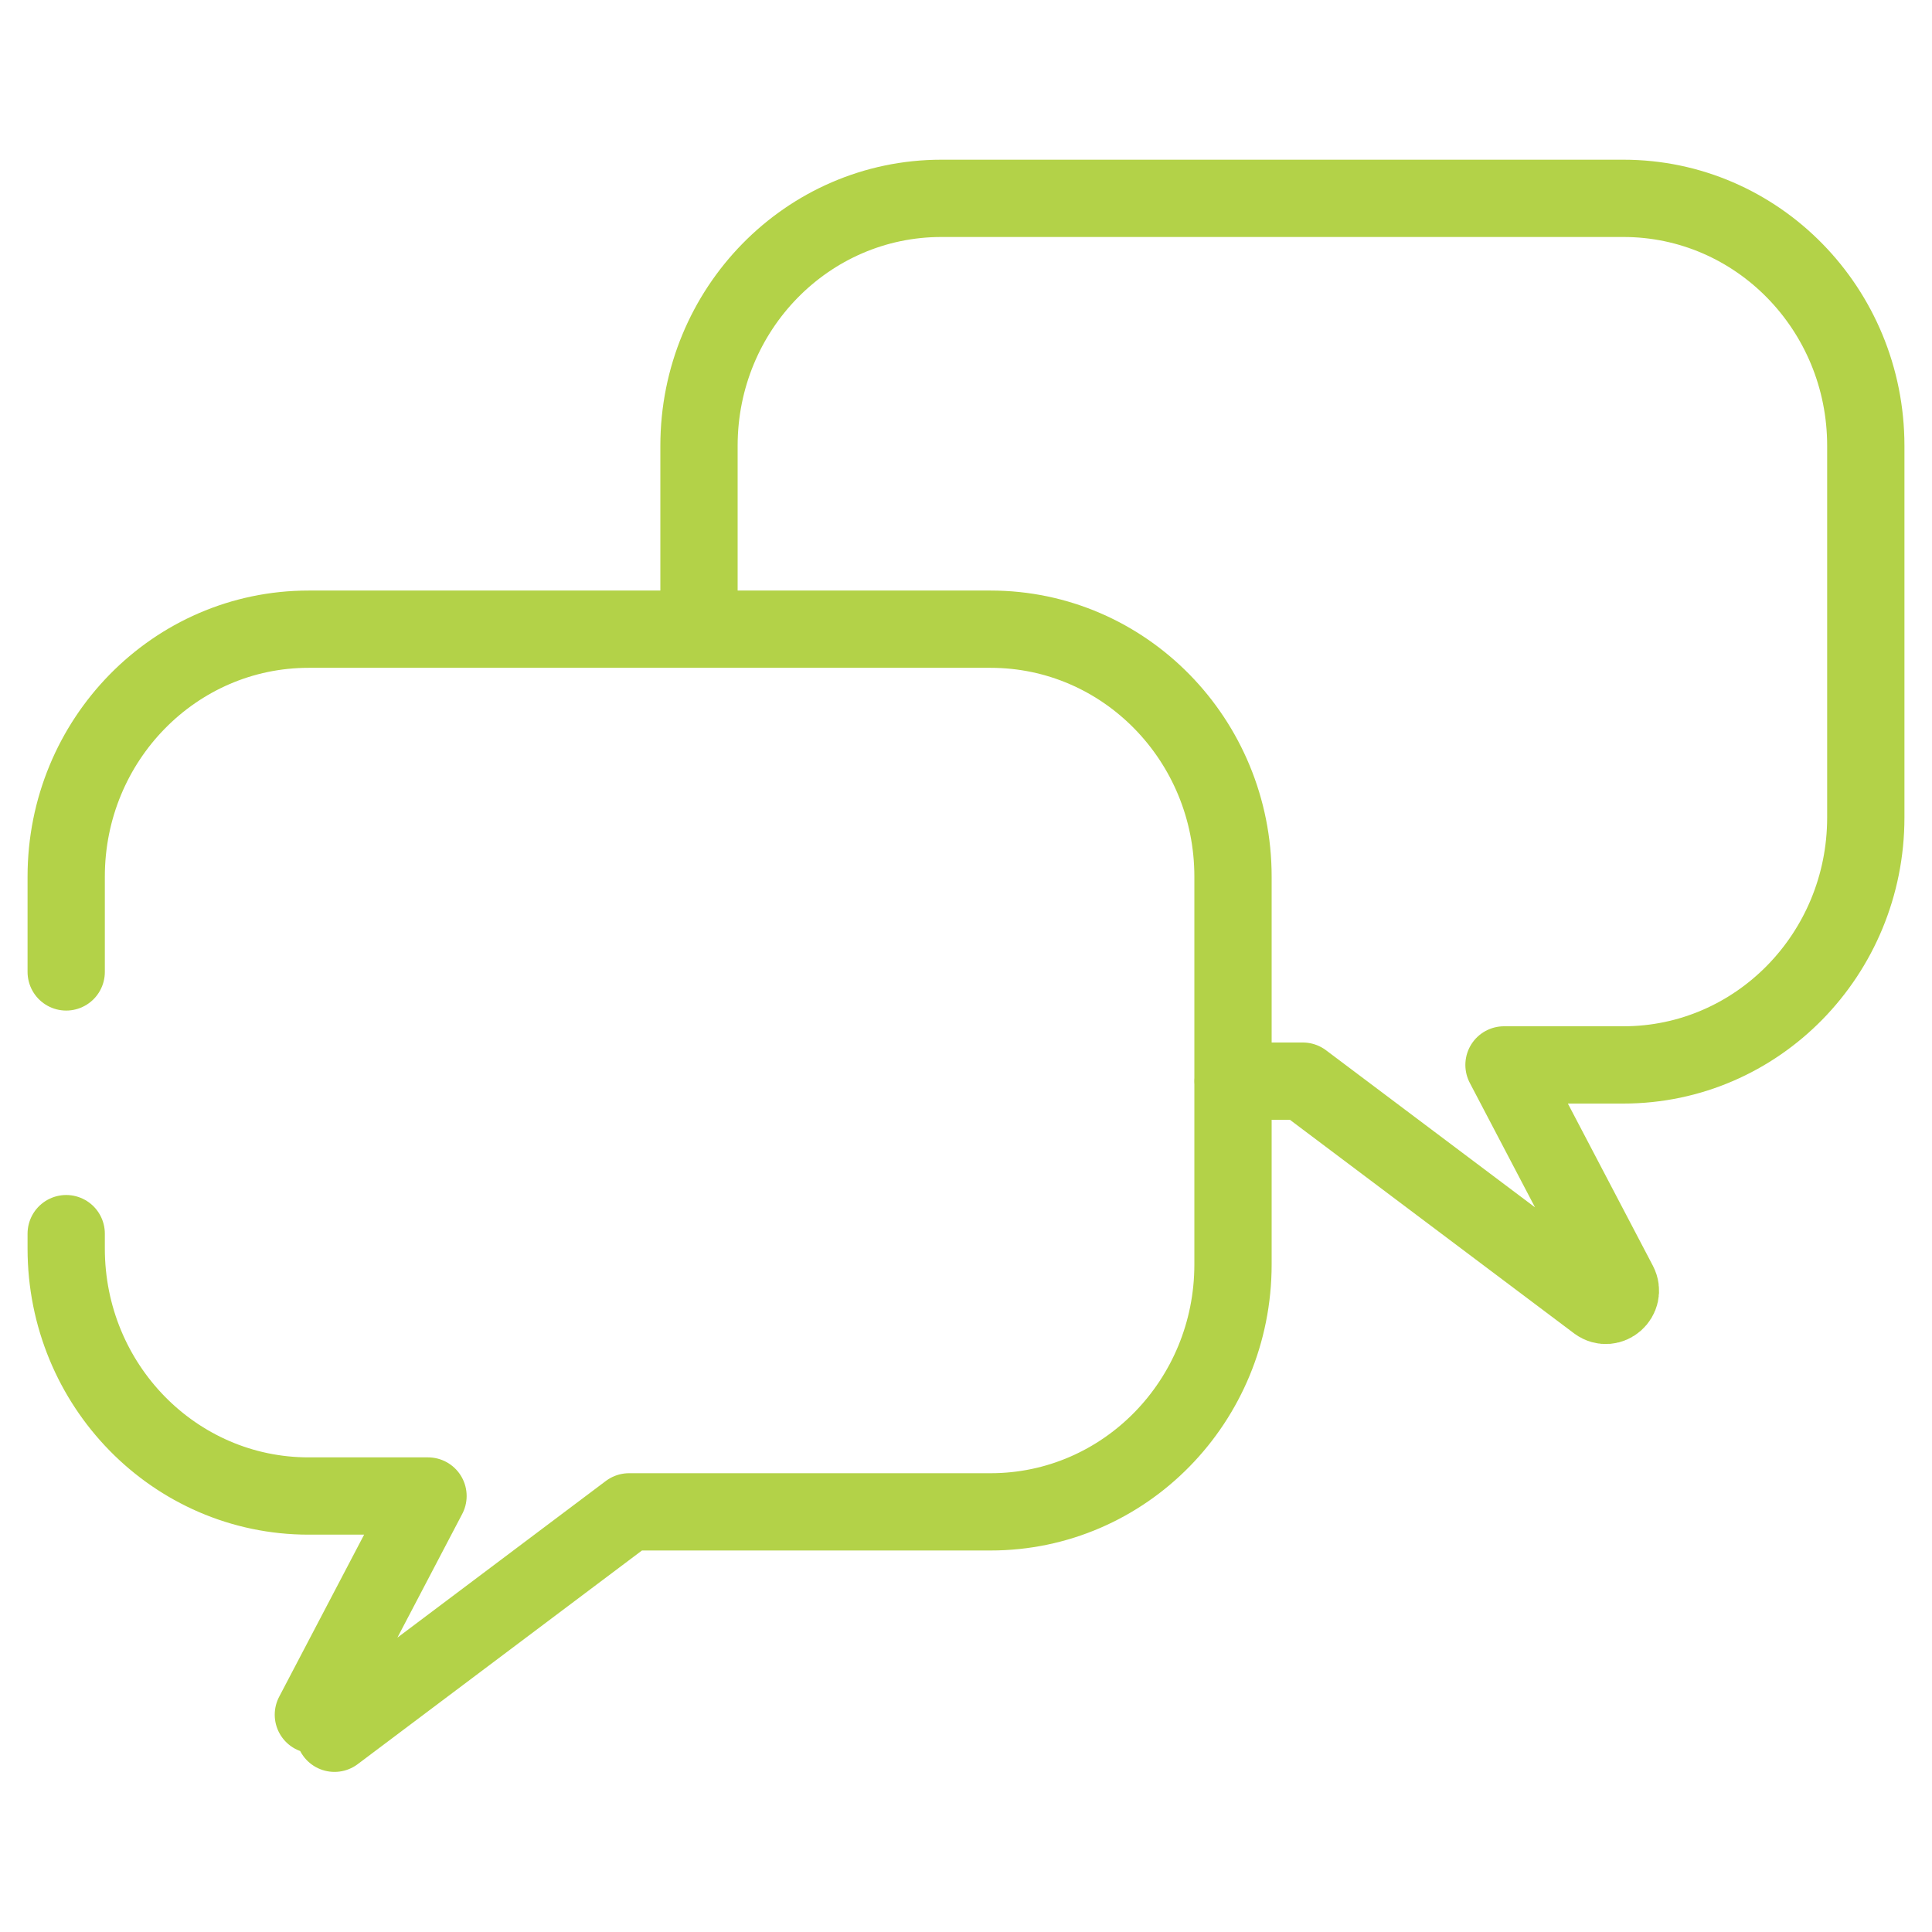<?xml version="1.0" encoding="UTF-8"?>
<svg xmlns="http://www.w3.org/2000/svg" id="Layer_1" viewBox="0 0 150 150">
  <defs>
    <style>
      .cls-1 {
        fill: none;
        stroke: #b3d248;
        stroke-linecap: round;
        stroke-linejoin: round;
        stroke-width: 6px;
      }
    </style>
  </defs>
  <path class="cls-1" d="m24.33,133.13l8.9-16.98h-9.27c-10.4,0-18.82-8.6-18.82-19.21v-1.16m0-20.32v-7.4c0-10.61,8.42-19.21,18.82-19.21h52.95c10.4,0,18.82,8.6,18.82,19.21v30.11c0,10.61-8.42,19.21-18.82,19.21h-28.07l-22.87,17.19m28.3-85.72v-14.24c0-10.61,8.42-19.21,18.82-19.21h52.95c10.4,0,18.82,8.6,18.82,19.21v28.86c0,10.61-8.42,19.21-18.82,19.21h-9.27l8.9,16.98c.56,1.08-.69,2.17-1.65,1.47l-22.87-17.19h-5.43"/>
</svg>
